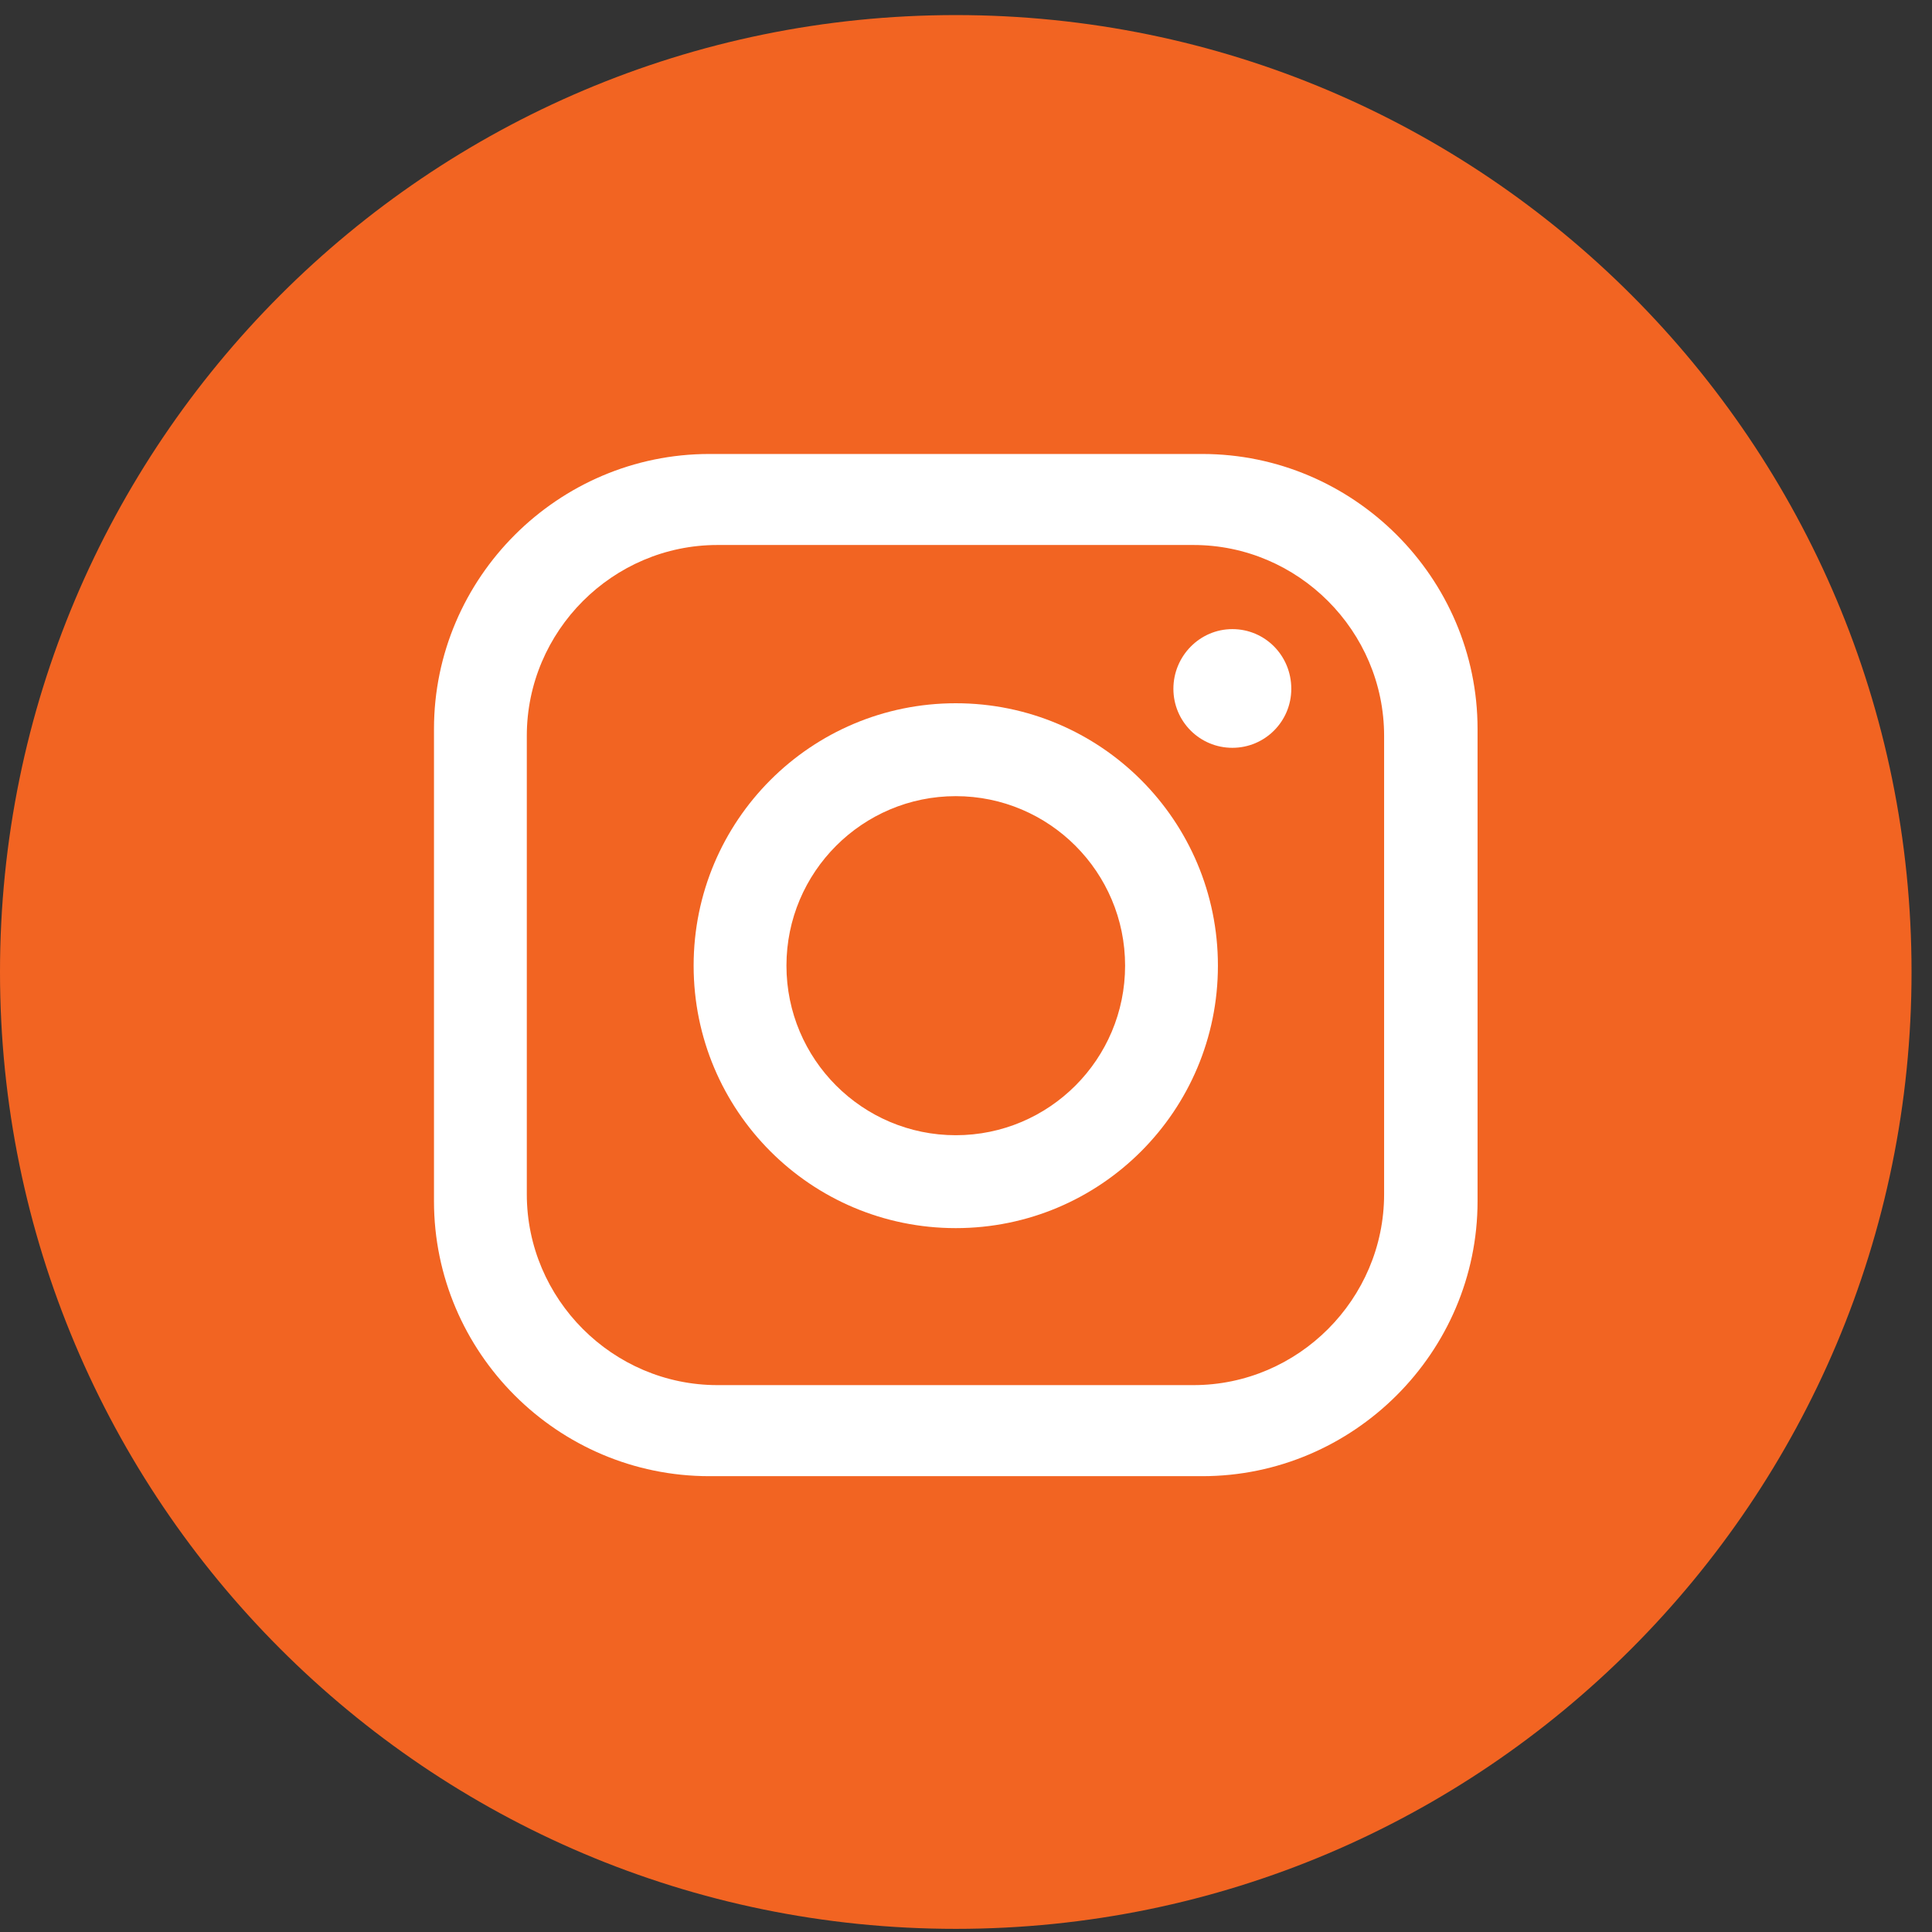 <svg width="46" height="46" viewBox="0 0 46 46" fill="none" xmlns="http://www.w3.org/2000/svg">
<rect x="0" y="0" width="46" height="46" fill="#333333" stroke="none"/>
<path d="M45.513 23.142C45.513 35.715 35.33 45.925 22.757 45.925C10.184 45.925 0 35.715 0 23.142C0 10.569 10.184 0.359 22.757 0.359C35.33 0.359 45.513 10.554 45.513 23.142Z" fill="#F26422"/>
<path d="M28.625 10.809H16.888C13.29 10.809 10.333 13.754 10.333 17.357V28.599C10.333 32.201 13.275 35.147 16.888 35.147H28.625C32.224 35.147 35.18 32.201 35.18 28.599V17.357C35.18 13.754 32.224 10.809 28.625 10.809ZM32.955 28.434C32.955 30.931 30.91 32.979 28.416 32.979H17.082C14.589 32.979 12.543 30.931 12.543 28.434V17.521C12.543 15.024 14.589 12.976 17.082 12.976H28.416C30.91 12.976 32.955 15.024 32.955 17.521V28.434Z" fill="white"/>
<path d="M22.757 16.744C19.307 16.744 16.515 19.539 16.515 22.992C16.515 26.446 19.307 29.241 22.757 29.241C26.206 29.241 28.998 26.446 28.998 22.992C28.998 19.539 26.206 16.744 22.757 16.744ZM22.757 27.029C20.532 27.029 18.725 25.22 18.725 22.992C18.725 20.765 20.532 18.956 22.757 18.956C24.982 18.956 26.788 20.765 26.788 22.992C26.788 25.22 24.982 27.029 22.757 27.029Z" fill="white"/>
<path d="M30.745 16.4C30.745 17.177 30.118 17.805 29.342 17.805C28.565 17.805 27.938 17.177 27.938 16.4C27.938 15.622 28.565 14.979 29.342 14.979C30.118 14.979 30.745 15.607 30.745 16.4Z" fill="white"/>
</svg>
